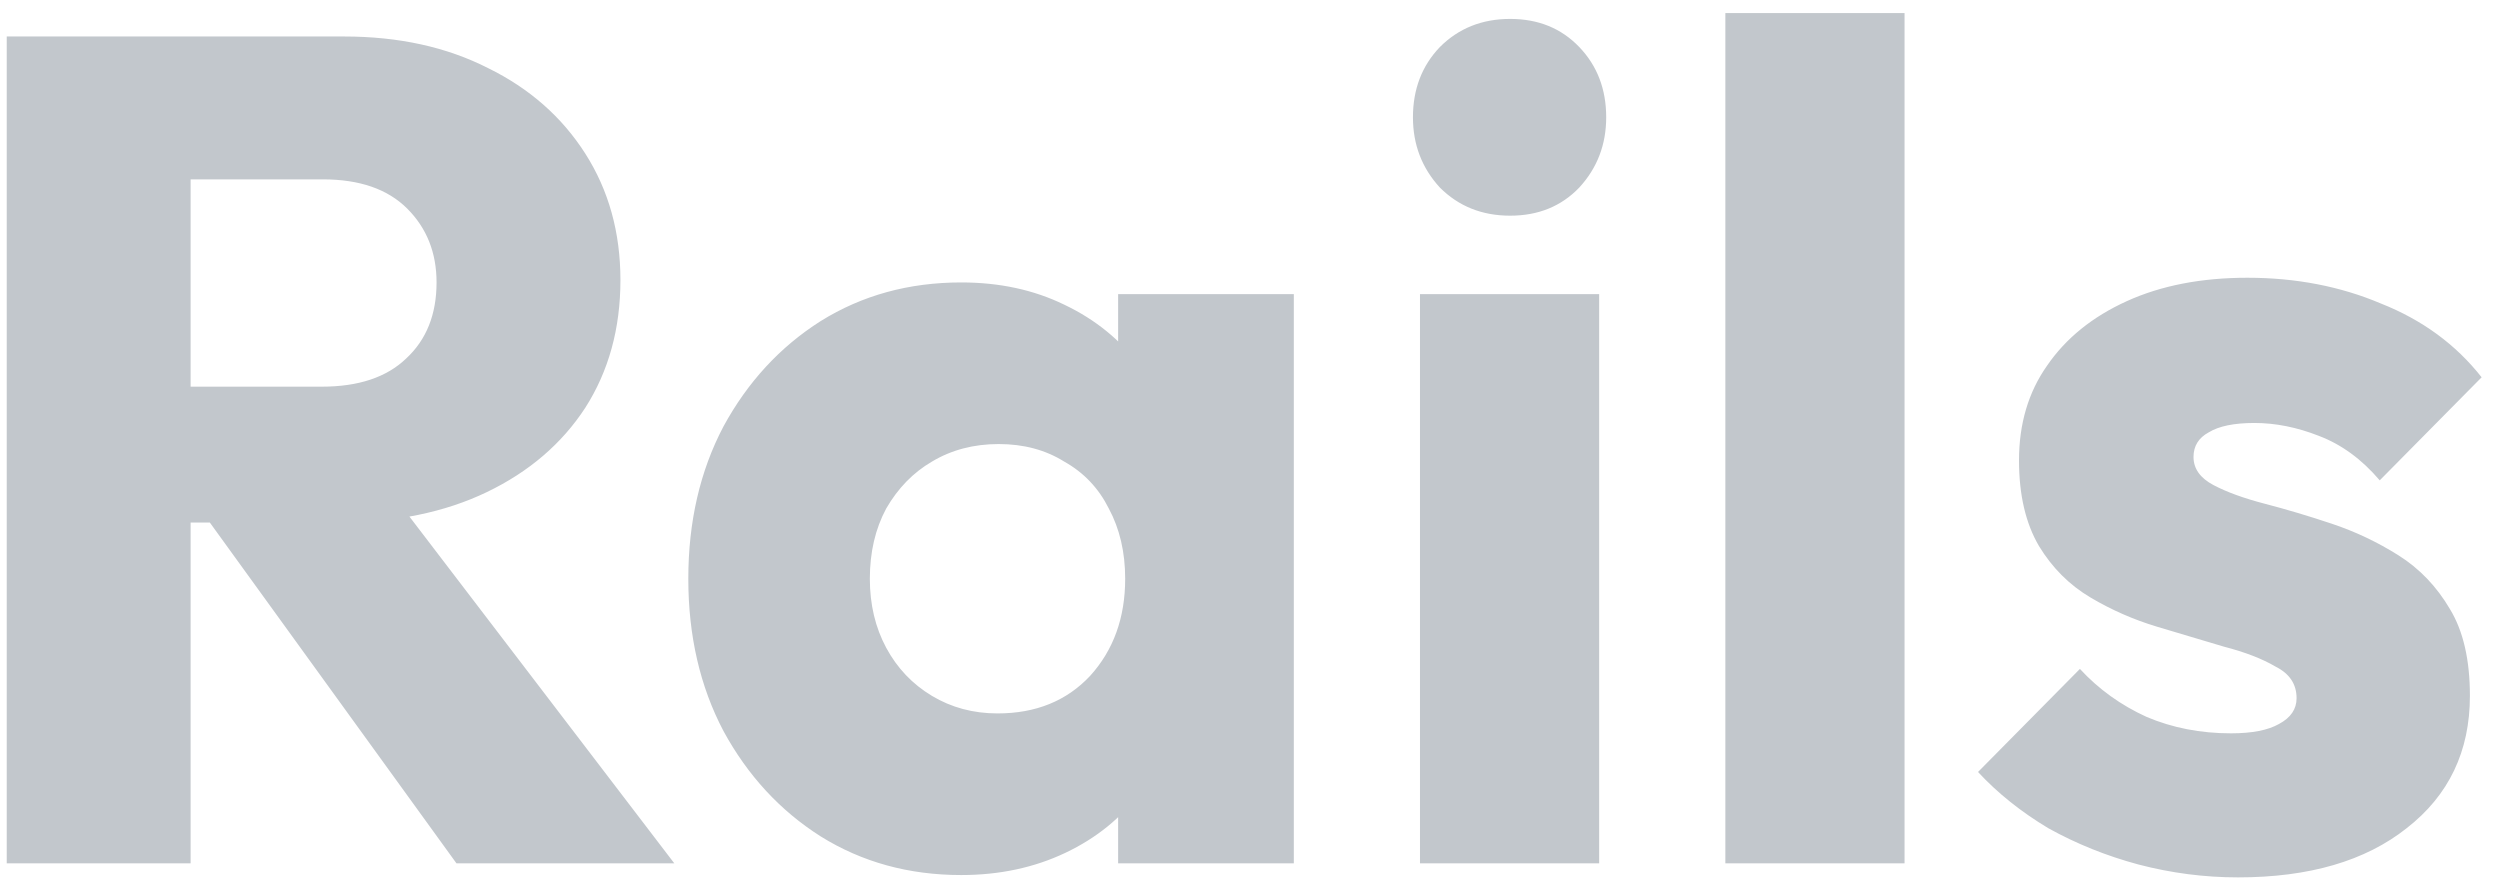 <svg width="111" height="39" viewBox="0 0 111 39" fill="none" xmlns="http://www.w3.org/2000/svg">
<path d="M6.539 23.2V17.168H14.287C15.916 17.168 17.164 16.752 18.031 15.92C18.932 15.088 19.383 13.961 19.383 12.54C19.383 11.223 18.949 10.131 18.083 9.264C17.216 8.397 15.968 7.964 14.339 7.964H6.539V1.62H15.275C17.701 1.62 19.833 2.088 21.671 3.024C23.508 3.925 24.947 5.191 25.987 6.82C27.027 8.449 27.547 10.321 27.547 12.436C27.547 14.585 27.027 16.475 25.987 18.104C24.947 19.699 23.491 20.947 21.619 21.848C19.747 22.749 17.545 23.2 15.015 23.2H6.539ZM0.299 38.332V1.62H8.463V38.332H0.299ZM20.267 38.332L8.827 22.524L16.315 20.496L29.939 38.332H20.267ZM42.678 38.852C40.355 38.852 38.275 38.28 36.438 37.136C34.635 35.992 33.196 34.432 32.121 32.456C31.081 30.48 30.561 28.227 30.561 25.696C30.561 23.165 31.081 20.912 32.121 18.936C33.196 16.96 34.635 15.4 36.438 14.256C38.275 13.112 40.355 12.54 42.678 12.54C44.376 12.54 45.901 12.869 47.254 13.528C48.64 14.187 49.767 15.105 50.633 16.284C51.5 17.428 51.986 18.745 52.09 20.236V31.156C51.986 32.647 51.5 33.981 50.633 35.16C49.801 36.304 48.692 37.205 47.306 37.864C45.919 38.523 44.376 38.852 42.678 38.852ZM44.289 31.676C45.988 31.676 47.358 31.121 48.398 30.012C49.438 28.868 49.958 27.429 49.958 25.696C49.958 24.517 49.715 23.477 49.23 22.576C48.779 21.675 48.12 20.981 47.254 20.496C46.422 19.976 45.451 19.716 44.342 19.716C43.232 19.716 42.244 19.976 41.377 20.496C40.545 20.981 39.87 21.675 39.349 22.576C38.864 23.477 38.621 24.517 38.621 25.696C38.621 26.84 38.864 27.863 39.349 28.764C39.835 29.665 40.511 30.376 41.377 30.896C42.244 31.416 43.215 31.676 44.289 31.676ZM49.645 38.332V31.52L50.842 25.384L49.645 19.248V13.06H57.446V38.332H49.645ZM63.047 38.332V13.06H71.003V38.332H63.047ZM67.051 9.576C65.803 9.576 64.763 9.16 63.931 8.328C63.134 7.461 62.735 6.421 62.735 5.208C62.735 3.96 63.134 2.92 63.931 2.088C64.763 1.256 65.803 0.84 67.051 0.84C68.299 0.84 69.322 1.256 70.119 2.088C70.917 2.92 71.315 3.96 71.315 5.208C71.315 6.421 70.917 7.461 70.119 8.328C69.322 9.16 68.299 9.576 67.051 9.576ZM76.606 38.332V0.58H84.562V38.332H76.606ZM99.368 38.956C97.878 38.956 96.404 38.765 94.948 38.384C93.527 38.003 92.192 37.465 90.944 36.772C89.731 36.044 88.691 35.212 87.824 34.276L92.348 29.7C93.18 30.601 94.168 31.312 95.312 31.832C96.456 32.317 97.704 32.56 99.056 32.56C99.992 32.56 100.703 32.421 101.188 32.144C101.708 31.867 101.968 31.485 101.968 31C101.968 30.376 101.656 29.908 101.032 29.596C100.443 29.249 99.68 28.955 98.744 28.712C97.808 28.435 96.82 28.14 95.78 27.828C94.74 27.516 93.752 27.083 92.816 26.528C91.88 25.973 91.118 25.211 90.528 24.24C89.939 23.235 89.644 21.969 89.644 20.444C89.644 18.815 90.06 17.411 90.892 16.232C91.724 15.019 92.903 14.065 94.428 13.372C95.954 12.679 97.739 12.332 99.784 12.332C101.934 12.332 103.91 12.713 105.712 13.476C107.55 14.204 109.04 15.296 110.184 16.752L105.66 21.328C104.863 20.392 103.962 19.733 102.956 19.352C101.986 18.971 101.032 18.78 100.096 18.78C99.195 18.78 98.519 18.919 98.068 19.196C97.618 19.439 97.392 19.803 97.392 20.288C97.392 20.808 97.687 21.224 98.276 21.536C98.866 21.848 99.628 22.125 100.564 22.368C101.5 22.611 102.488 22.905 103.528 23.252C104.568 23.599 105.556 24.067 106.492 24.656C107.428 25.245 108.191 26.043 108.78 27.048C109.37 28.019 109.664 29.301 109.664 30.896C109.664 33.357 108.728 35.316 106.856 36.772C105.019 38.228 102.523 38.956 99.368 38.956Z" fill="#C2C7CC"/>
</svg>
